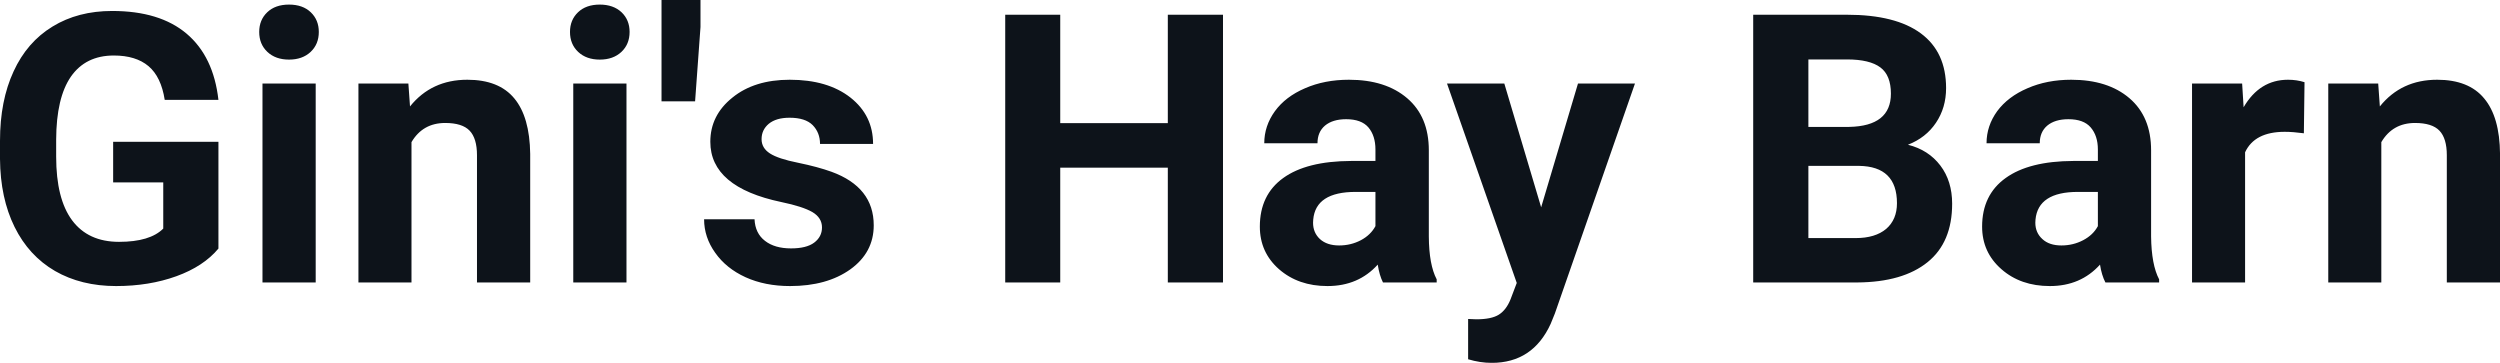 <?xml version="1.0" encoding="UTF-8" standalone="yes"?>
<svg xmlns="http://www.w3.org/2000/svg" width="100%" height="100%" viewBox="0 0 152.678 22.158" fill="#0D131A">
  <path d="M13.34 8.66L13.34 15.18Q12.43 16.27 10.77 16.87Q9.11 17.47 7.09 17.47L7.09 17.47Q4.96 17.47 3.36 16.55Q1.76 15.62 0.89 13.86Q0.02 12.10 0 9.71L0 9.71L0 8.60Q0 6.15 0.83 4.36Q1.65 2.57 3.21 1.62Q4.76 0.67 6.85 0.67L6.85 0.67Q9.76 0.67 11.40 2.06Q13.04 3.45 13.34 6.10L13.34 6.10L10.06 6.10Q9.84 4.69 9.07 4.04Q8.30 3.39 6.95 3.39L6.95 3.39Q5.23 3.39 4.33 4.68Q3.44 5.97 3.43 8.52L3.43 8.52L3.43 9.57Q3.43 12.14 4.40 13.45Q5.38 14.77 7.27 14.77L7.27 14.77Q9.16 14.77 9.97 13.96L9.97 13.96L9.97 11.14L6.91 11.14L6.91 8.66L13.34 8.66ZM19.28 5.10L19.28 17.25L16.03 17.25L16.03 5.10L19.28 5.10ZM15.83 1.95L15.83 1.95Q15.83 1.22 16.32 0.75Q16.81 0.28 17.65 0.28L17.65 0.28Q18.49 0.28 18.98 0.75Q19.47 1.22 19.47 1.95L19.47 1.95Q19.47 2.70 18.97 3.17Q18.47 3.64 17.65 3.64Q16.83 3.64 16.33 3.17Q15.83 2.70 15.83 1.95ZM21.89 5.10L24.94 5.10L25.04 6.50Q26.35 4.87 28.54 4.87L28.54 4.87Q30.47 4.87 31.41 6.01Q32.35 7.14 32.38 9.40L32.38 9.40L32.38 17.25L29.13 17.25L29.13 9.48Q29.13 8.45 28.68 7.98Q28.23 7.51 27.19 7.51L27.19 7.51Q25.82 7.51 25.13 8.68L25.13 8.68L25.13 17.25L21.89 17.25L21.89 5.10ZM38.26 5.10L38.26 17.25L35.01 17.25L35.01 5.10L38.26 5.10ZM34.81 1.95L34.81 1.95Q34.81 1.22 35.30 0.75Q35.79 0.28 36.63 0.28L36.63 0.28Q37.46 0.28 37.96 0.75Q38.45 1.22 38.45 1.95L38.45 1.95Q38.45 2.70 37.95 3.17Q37.45 3.64 36.63 3.64Q35.81 3.64 35.31 3.17Q34.81 2.70 34.81 1.95ZM42.78 0L42.78 1.65L42.45 6.19L40.40 6.19L40.40 0L42.78 0ZM50.20 13.89L50.20 13.89Q50.20 13.30 49.61 12.95Q49.02 12.61 47.72 12.34L47.72 12.34Q43.38 11.43 43.38 8.66L43.38 8.66Q43.38 7.04 44.73 5.96Q46.07 4.87 48.23 4.87L48.23 4.87Q50.55 4.87 51.94 5.96Q53.32 7.05 53.32 8.79L53.32 8.79L50.08 8.79Q50.08 8.10 49.63 7.64Q49.18 7.19 48.22 7.19L48.22 7.19Q47.40 7.19 46.95 7.56Q46.51 7.93 46.51 8.50L46.51 8.50Q46.51 9.04 47.02 9.37Q47.53 9.70 48.74 9.94Q49.95 10.19 50.78 10.49L50.78 10.49Q53.36 11.43 53.36 13.76L53.36 13.76Q53.36 15.42 51.93 16.45Q50.50 17.47 48.25 17.47L48.25 17.47Q46.72 17.47 45.53 16.93Q44.35 16.39 43.68 15.44Q43.00 14.49 43.00 13.39L43.00 13.39L46.08 13.39Q46.12 14.25 46.72 14.71Q47.31 15.17 48.31 15.17L48.31 15.17Q49.25 15.17 49.72 14.82Q50.20 14.46 50.20 13.89ZM74.69 0.90L74.69 17.25L71.32 17.25L71.32 10.24L64.75 10.24L64.75 17.25L61.39 17.25L61.39 0.90L64.75 0.90L64.75 7.52L71.32 7.52L71.32 0.90L74.69 0.90ZM87.74 17.25L84.46 17.25Q84.24 16.81 84.14 16.16L84.14 16.16Q82.96 17.47 81.07 17.47L81.07 17.47Q79.29 17.47 78.11 16.44Q76.94 15.41 76.94 13.84L76.94 13.84Q76.94 11.90 78.37 10.87Q79.80 9.84 82.51 9.83L82.51 9.83L84.00 9.83L84.00 9.13Q84.00 8.29 83.57 7.78Q83.14 7.28 82.21 7.28L82.21 7.28Q81.39 7.28 80.92 7.67Q80.46 8.06 80.46 8.75L80.46 8.75L77.21 8.75Q77.21 7.69 77.86 6.79Q78.51 5.90 79.70 5.39Q80.89 4.87 82.38 4.87L82.38 4.87Q84.62 4.87 85.94 6.00Q87.26 7.13 87.26 9.18L87.26 9.18L87.26 14.44Q87.27 16.17 87.74 17.06L87.74 17.06L87.74 17.25ZM81.78 14.99L81.78 14.99Q82.50 14.99 83.11 14.67Q83.71 14.35 84.00 13.81L84.00 13.81L84.00 11.72L82.79 11.72Q80.35 11.72 80.20 13.41L80.20 13.41L80.19 13.60Q80.19 14.21 80.61 14.60Q81.04 14.99 81.78 14.99ZM91.87 5.10L94.12 12.66L96.37 5.10L99.85 5.10L94.96 19.14L94.70 19.78Q93.61 22.16 91.10 22.16L91.10 22.16Q90.39 22.16 89.66 21.94L89.66 21.94L89.66 19.48L90.16 19.50Q91.08 19.50 91.53 19.22Q91.99 18.93 92.25 18.28L92.25 18.28L92.63 17.28L88.37 5.10L91.87 5.10ZM113.43 17.25L107.07 17.25L107.07 0.90L112.80 0.90Q115.77 0.90 117.31 2.04Q118.85 3.18 118.85 5.38L118.85 5.38Q118.85 6.58 118.23 7.50Q117.62 8.41 116.52 8.84L116.52 8.84Q117.77 9.15 118.50 10.11Q119.22 11.06 119.22 12.44L119.22 12.44Q119.22 14.80 117.72 16.01Q116.21 17.23 113.43 17.25L113.43 17.25ZM113.53 10.13L110.44 10.13L110.44 14.54L113.33 14.54Q114.52 14.54 115.19 13.98Q115.85 13.41 115.85 12.41L115.85 12.41Q115.85 10.16 113.53 10.13L113.53 10.13ZM110.44 3.63L110.44 7.75L112.93 7.75Q115.48 7.70 115.48 5.72L115.48 5.72Q115.48 4.60 114.84 4.12Q114.19 3.63 112.80 3.63L112.80 3.63L110.44 3.63ZM131.86 17.25L128.58 17.25Q128.35 16.81 128.25 16.16L128.25 16.16Q127.07 17.47 125.19 17.47L125.19 17.47Q123.40 17.47 122.23 16.44Q121.05 15.41 121.05 13.84L121.05 13.84Q121.05 11.90 122.49 10.87Q123.92 9.84 126.62 9.83L126.62 9.83L128.12 9.83L128.12 9.13Q128.12 8.29 127.68 7.78Q127.25 7.28 126.32 7.28L126.32 7.28Q125.50 7.28 125.03 7.67Q124.57 8.06 124.57 8.75L124.57 8.75L121.32 8.75Q121.32 7.69 121.97 6.79Q122.63 5.90 123.82 5.39Q125.01 4.87 126.49 4.87L126.49 4.87Q128.73 4.87 130.05 6.00Q131.37 7.13 131.37 9.18L131.37 9.18L131.37 14.44Q131.39 16.17 131.86 17.06L131.86 17.06L131.86 17.25ZM125.89 14.99L125.89 14.99Q126.61 14.99 127.22 14.67Q127.83 14.35 128.12 13.81L128.12 13.81L128.12 11.72L126.90 11.72Q124.47 11.72 124.31 13.41L124.31 13.41L124.30 13.60Q124.30 14.21 124.73 14.60Q125.15 14.99 125.89 14.99ZM140.74 5.02L140.70 8.14Q140.03 8.05 139.53 8.05L139.53 8.05Q137.69 8.05 137.11 9.30L137.11 9.30L137.11 17.25L133.87 17.25L133.87 5.10L136.93 5.10L137.02 6.55Q138 4.87 139.73 4.87L139.73 4.87Q140.27 4.87 140.74 5.02L140.74 5.02ZM142.19 5.10L145.24 5.10L145.34 6.50Q146.65 4.87 148.84 4.87L148.84 4.87Q150.77 4.87 151.71 6.01Q152.66 7.14 152.68 9.40L152.68 9.40L152.68 17.25L149.43 17.25L149.43 9.48Q149.43 8.45 148.98 7.98Q148.53 7.51 147.49 7.51L147.49 7.51Q146.12 7.51 145.43 8.68L145.43 8.68L145.43 17.25L142.19 17.25L142.19 5.10Z" preserveAspectRatio="none"/>
</svg>